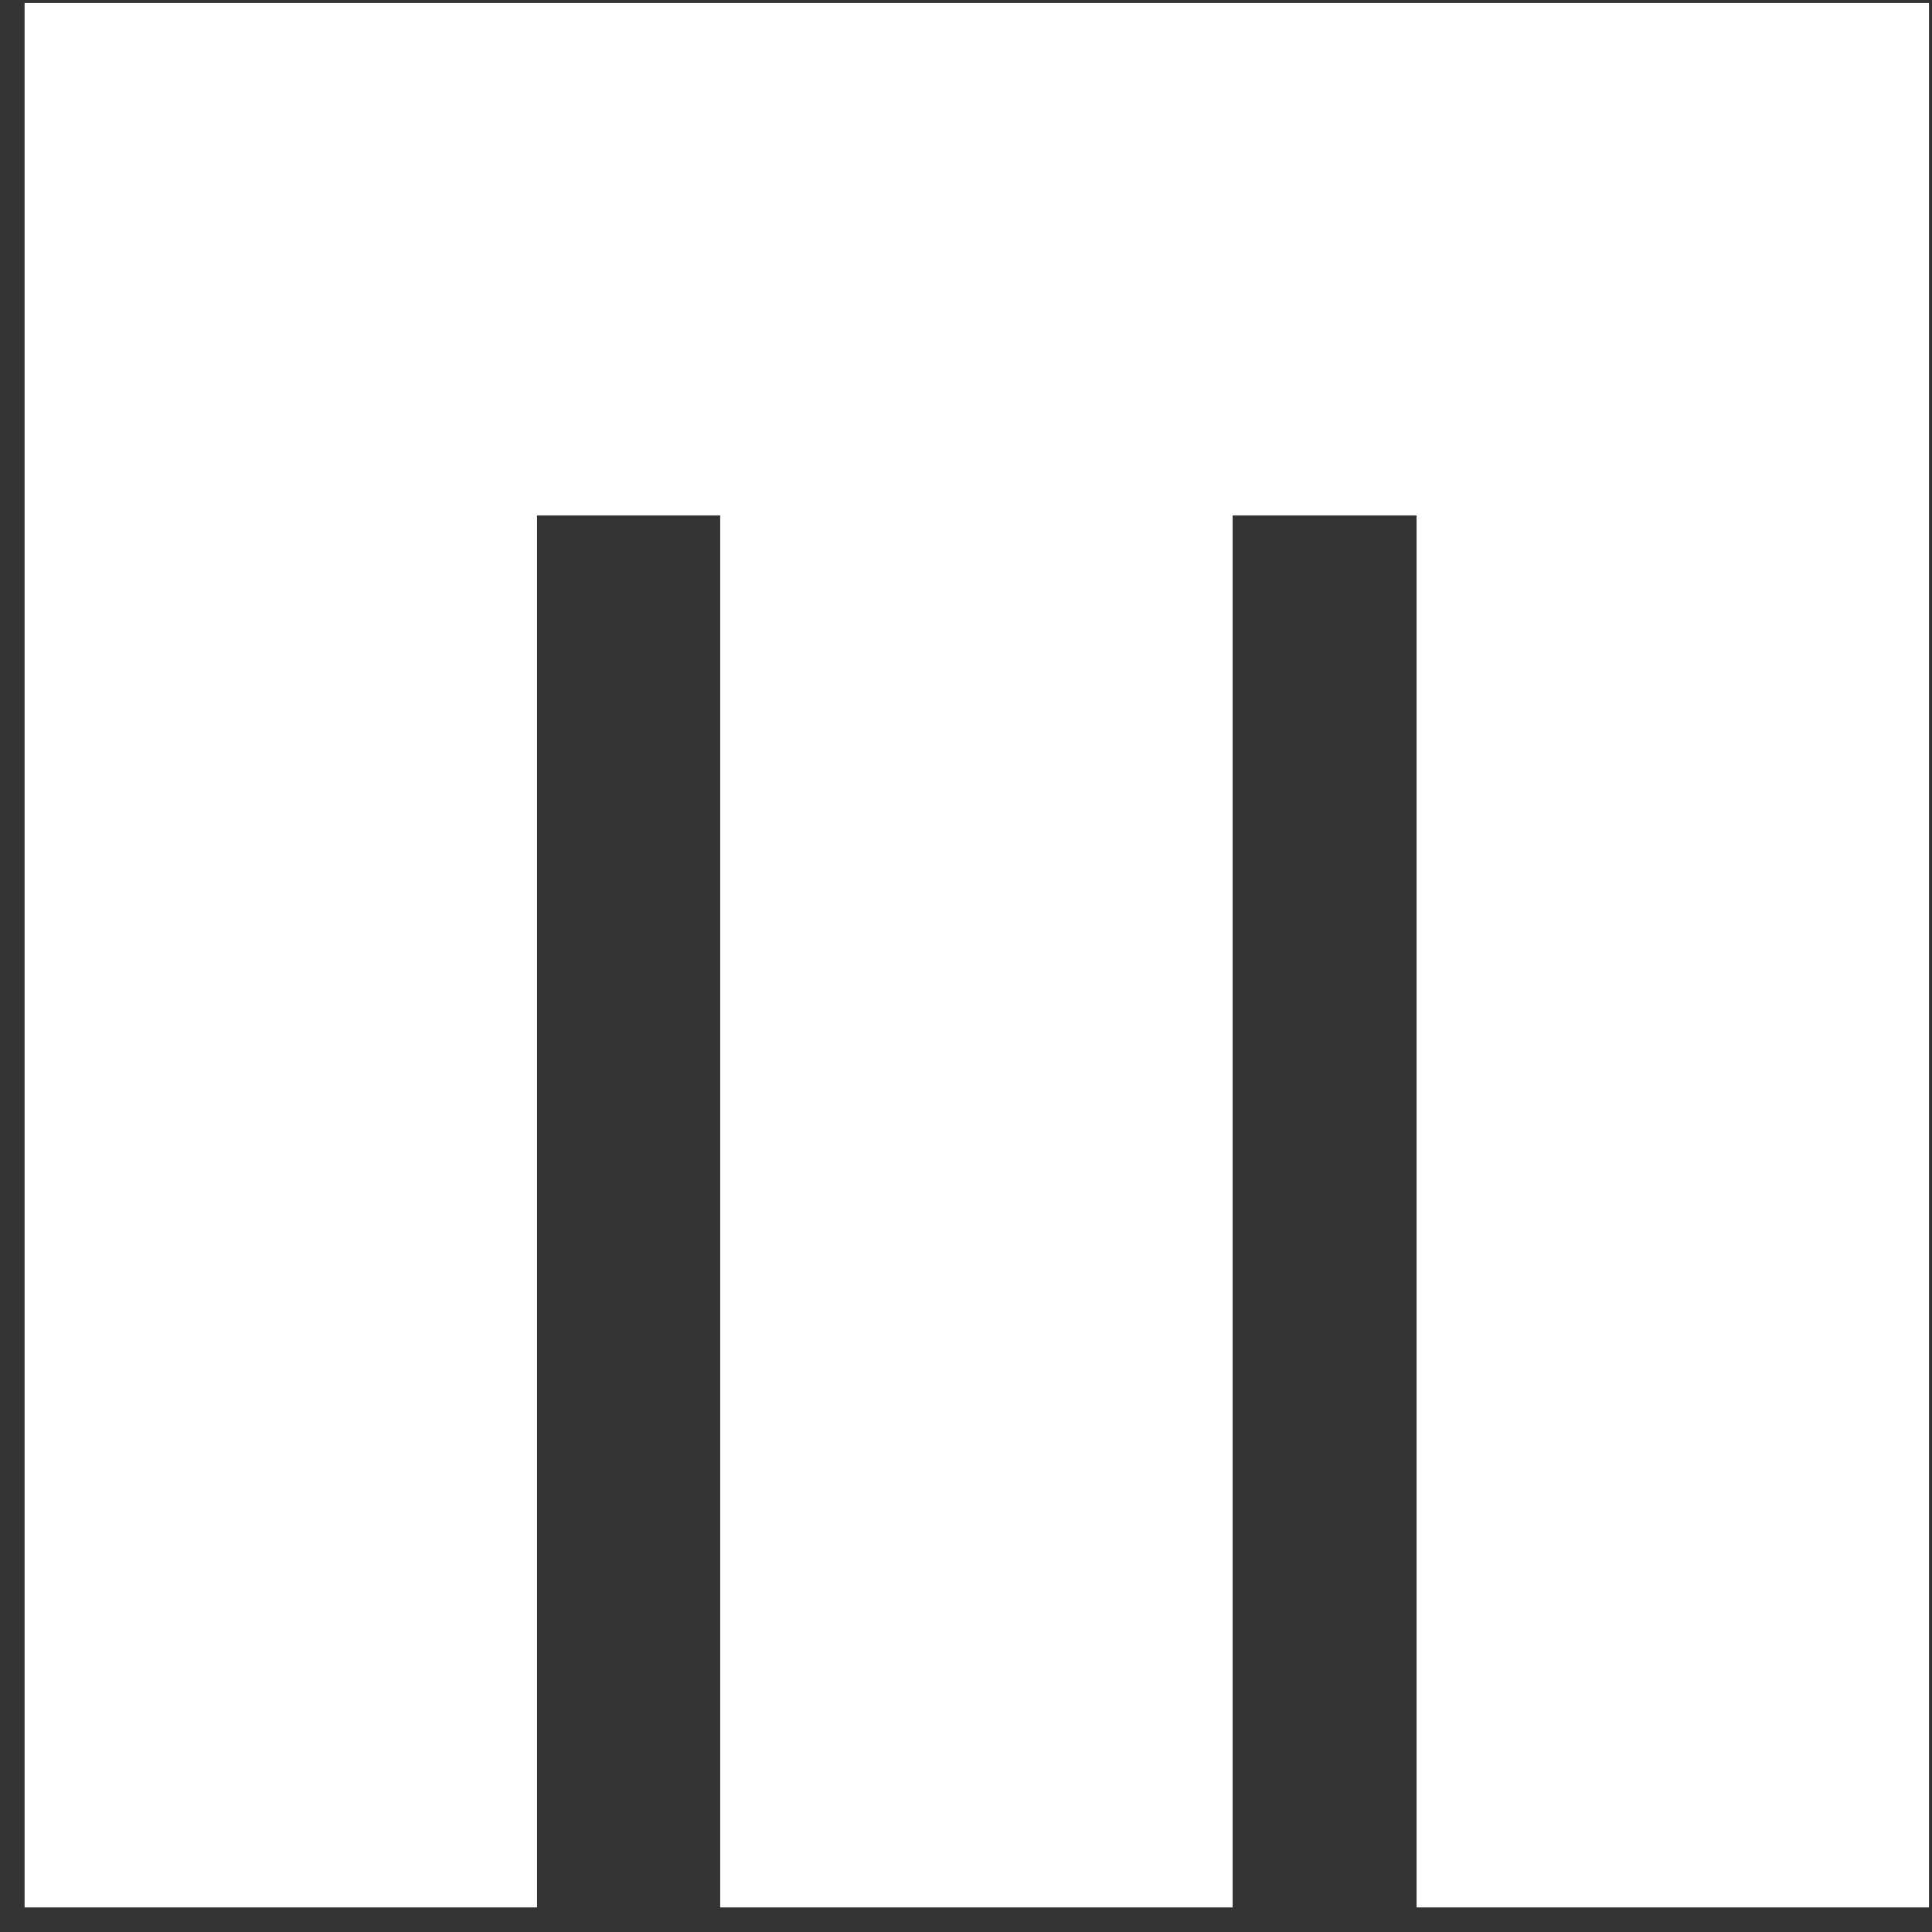 <svg width="74" height="74" viewBox="0 0 74 74" fill="none" xmlns="http://www.w3.org/2000/svg">
<rect x="0" y="0" width="74" height="74" fill="#333333" stroke="none"/>
<path fill-rule="evenodd" clip-rule="evenodd" d="M54.258 0.115H47.213H27.585H20.57H0.942V19.742V73.058H20.57V19.742H27.585V73.058H47.213V19.742H54.258V73.058H73.885V19.742V0.115H54.258Z" fill="white" style="fill:white;fill-opacity:1;"/>
</svg>
